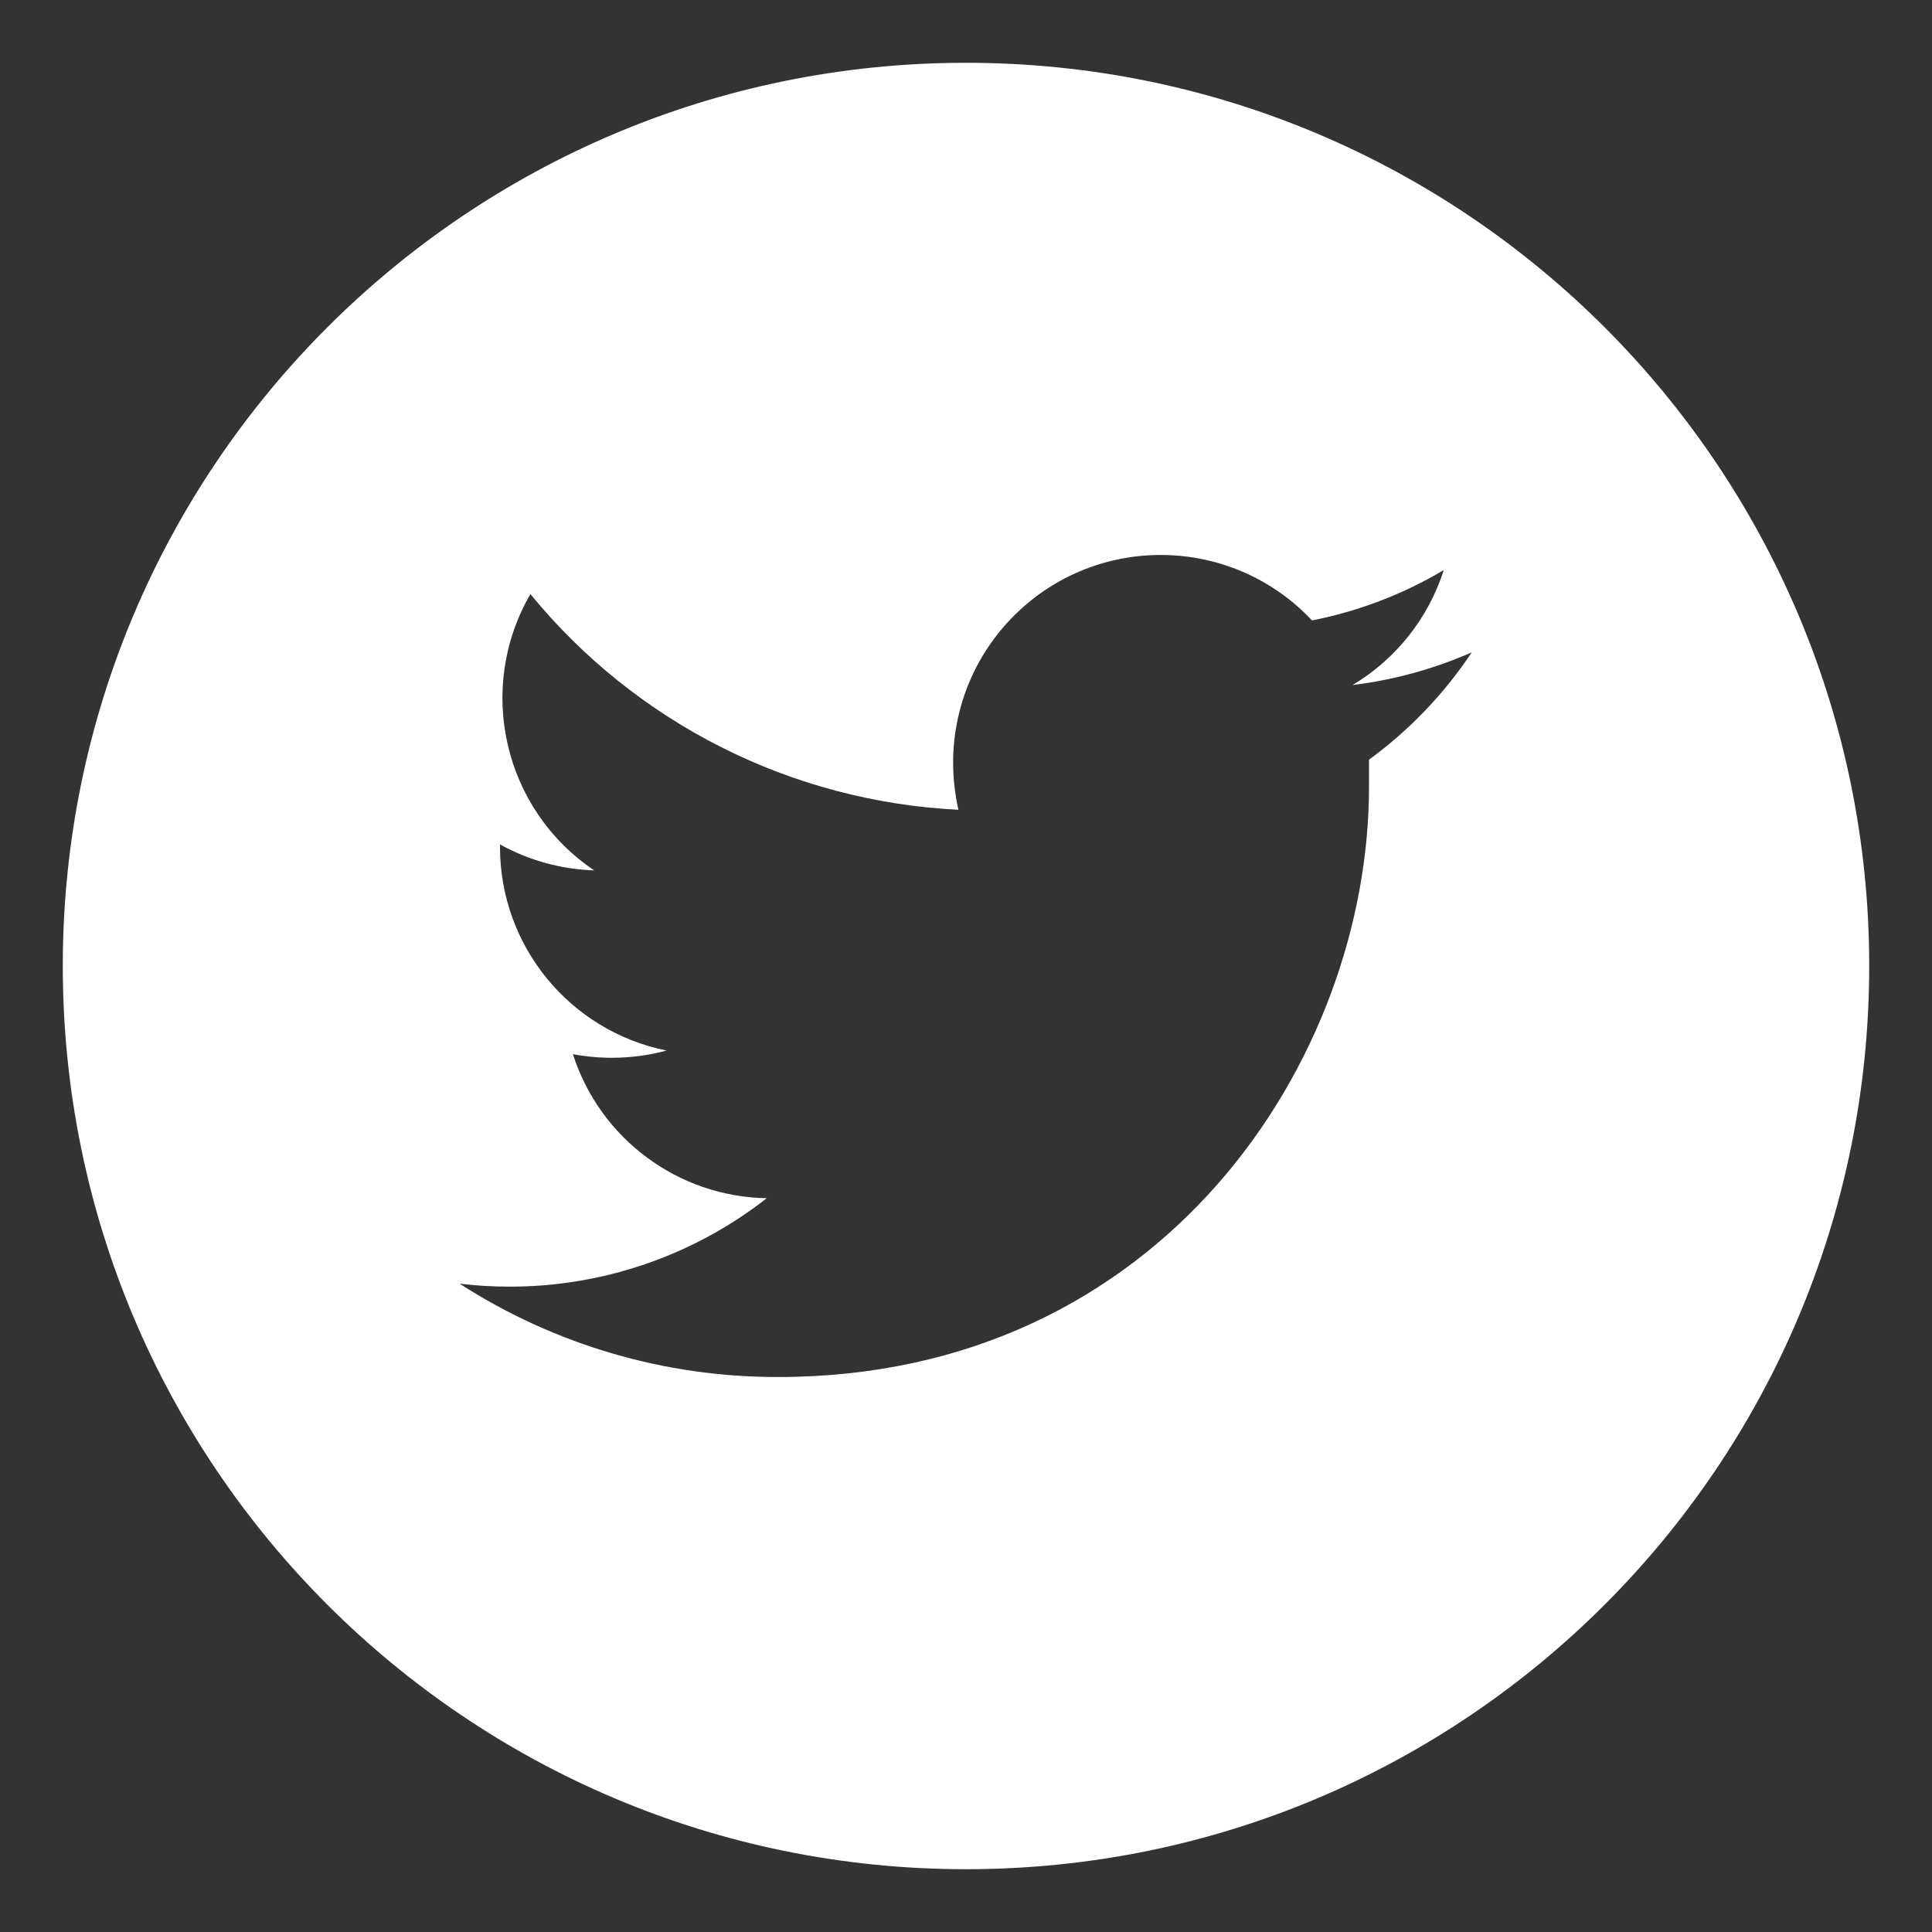<?xml version="1.0" encoding="utf-8"?>
<!-- Generator: Adobe Illustrator 25.2.0, SVG Export Plug-In . SVG Version: 6.00 Build 0)  -->
<svg version="1.1" id="Layer_1" xmlns="http://www.w3.org/2000/svg" xmlns:xlink="http://www.w3.org/1999/xlink" x="0px" y="0px"
	 viewBox="0 0 300 300" style="enable-background:new 0 0 300 300;" xml:space="preserve">
<rect x="0" y="0" width="300" height="300" fill="#333333" stroke="none"/>
<style type="text/css">
	.st0{fill:#FFFFFF;}
</style>
<path class="st0" d="M150,9.75C72.54,9.75,9.75,72.54,9.75,150S72.54,290.25,150,290.25S290.25,227.46,290.25,150
	S227.46,9.75,150,9.75z M212.58,117.96c0,1.39,0,2.77,0,4.19c0,42.57-32.31,91.67-91.71,91.67c-17.55,0.05-34.74-4.98-49.5-14.49
	c2.55,0.3,5.12,0.46,7.69,0.46c14.5,0.03,28.58-4.8,40-13.73c-13.79-0.24-25.89-9.24-30.1-22.37c4.83,0.91,9.8,0.71,14.55-0.56
	c-15.04-3.03-25.86-16.24-25.87-31.58v-0.43c4.49,2.49,9.5,3.87,14.62,4.03c-14.07-9.47-18.4-28.22-9.9-42.9
	c16.42,20.06,40.57,32.22,66.46,33.49c-0.54-2.42-0.82-4.88-0.82-7.36c0.01-8.89,3.68-17.37,10.16-23.46
	c12.97-12.19,33.38-11.56,45.57,1.42c7.22-1.42,14.14-4.06,20.46-7.82c-2.39,7.47-7.42,13.82-14.16,17.85
	c6.38-0.77,12.62-2.49,18.51-5.08C224.24,107.75,218.84,113.39,212.58,117.96z"/>
</svg>
